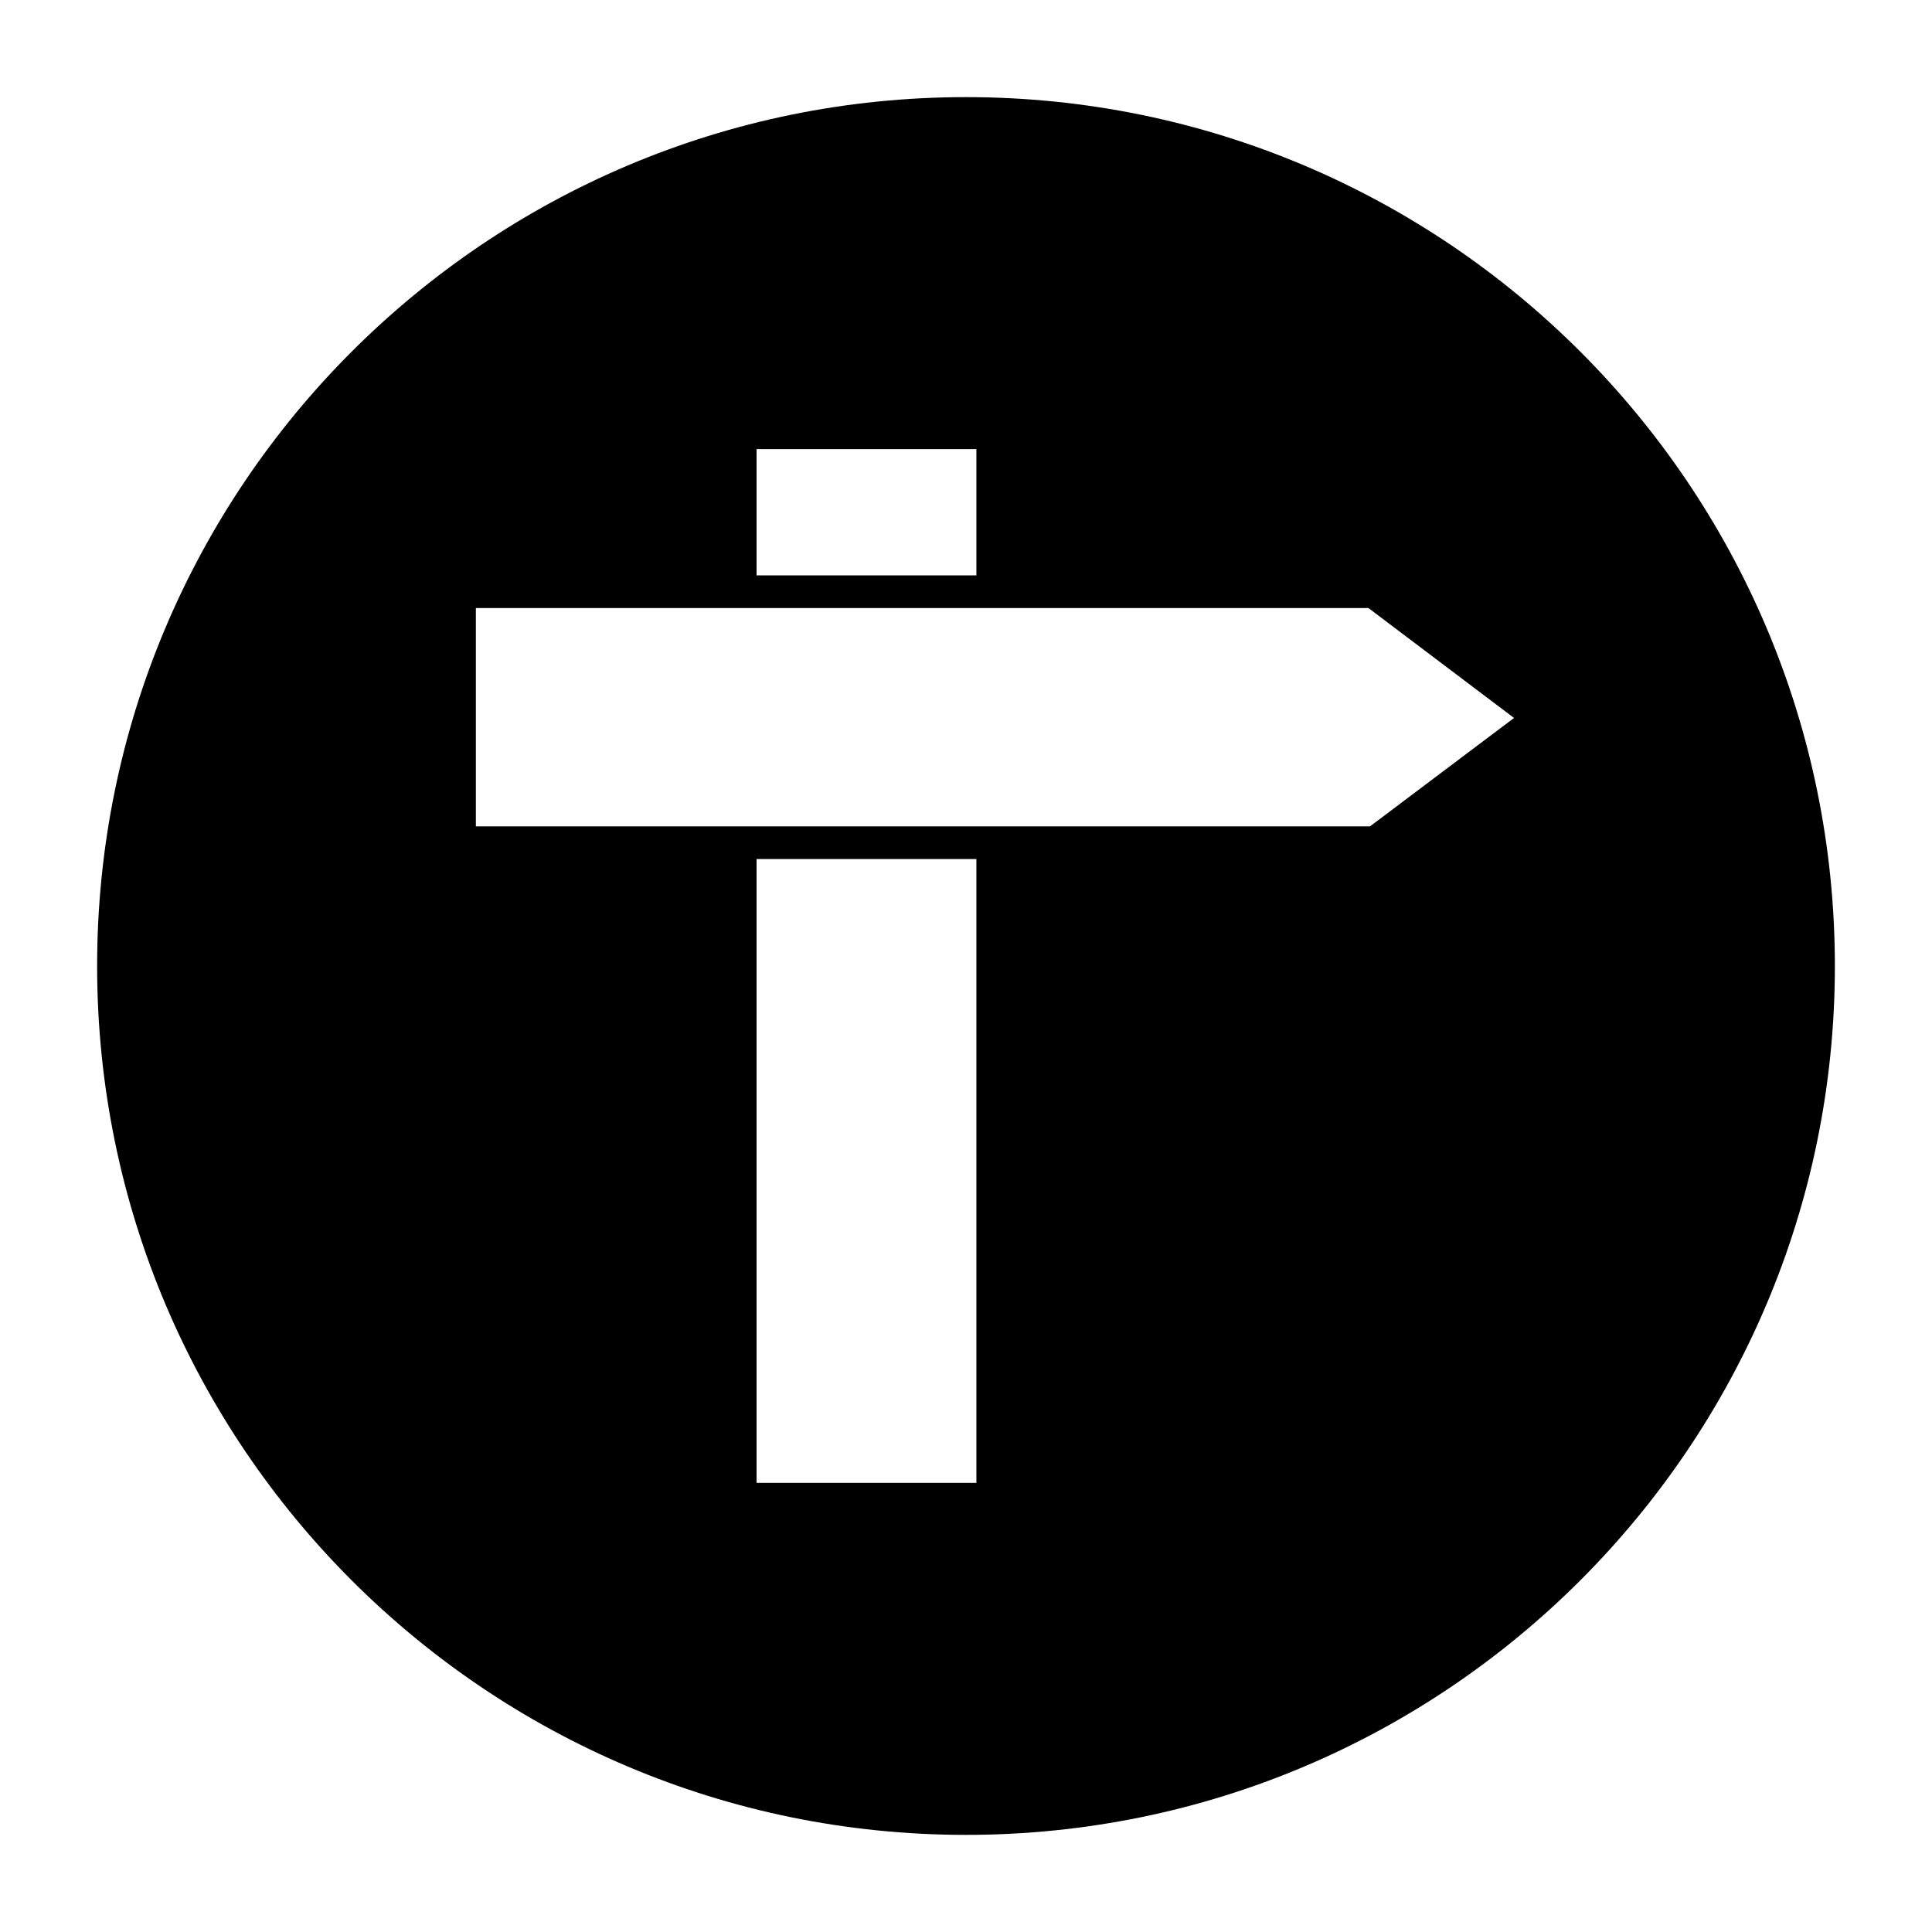 <?xml version="1.0" encoding="UTF-8"?>
<!-- Uploaded to: ICON Repo, www.svgrepo.com, Generator: ICON Repo Mixer Tools -->
<svg fill="#000000" width="800px" height="800px" version="1.1" viewBox="144 144 512 512" xmlns="http://www.w3.org/2000/svg">
 <path d="m400 169.74c-127.13 0-230.26 103.12-230.26 230.26s103.12 230.26 230.26 230.26 230.26-103.12 230.26-230.26c-0.004-127.13-103.12-230.26-230.26-230.26zm-55.5 93.281h58.254v33.457h-58.254zm57.859 273.95h-57.859v-165.31h58.254v165.31zm104.7-173.97h-236.95v-57.859h236.55l38.574 29.125z"/>
</svg>